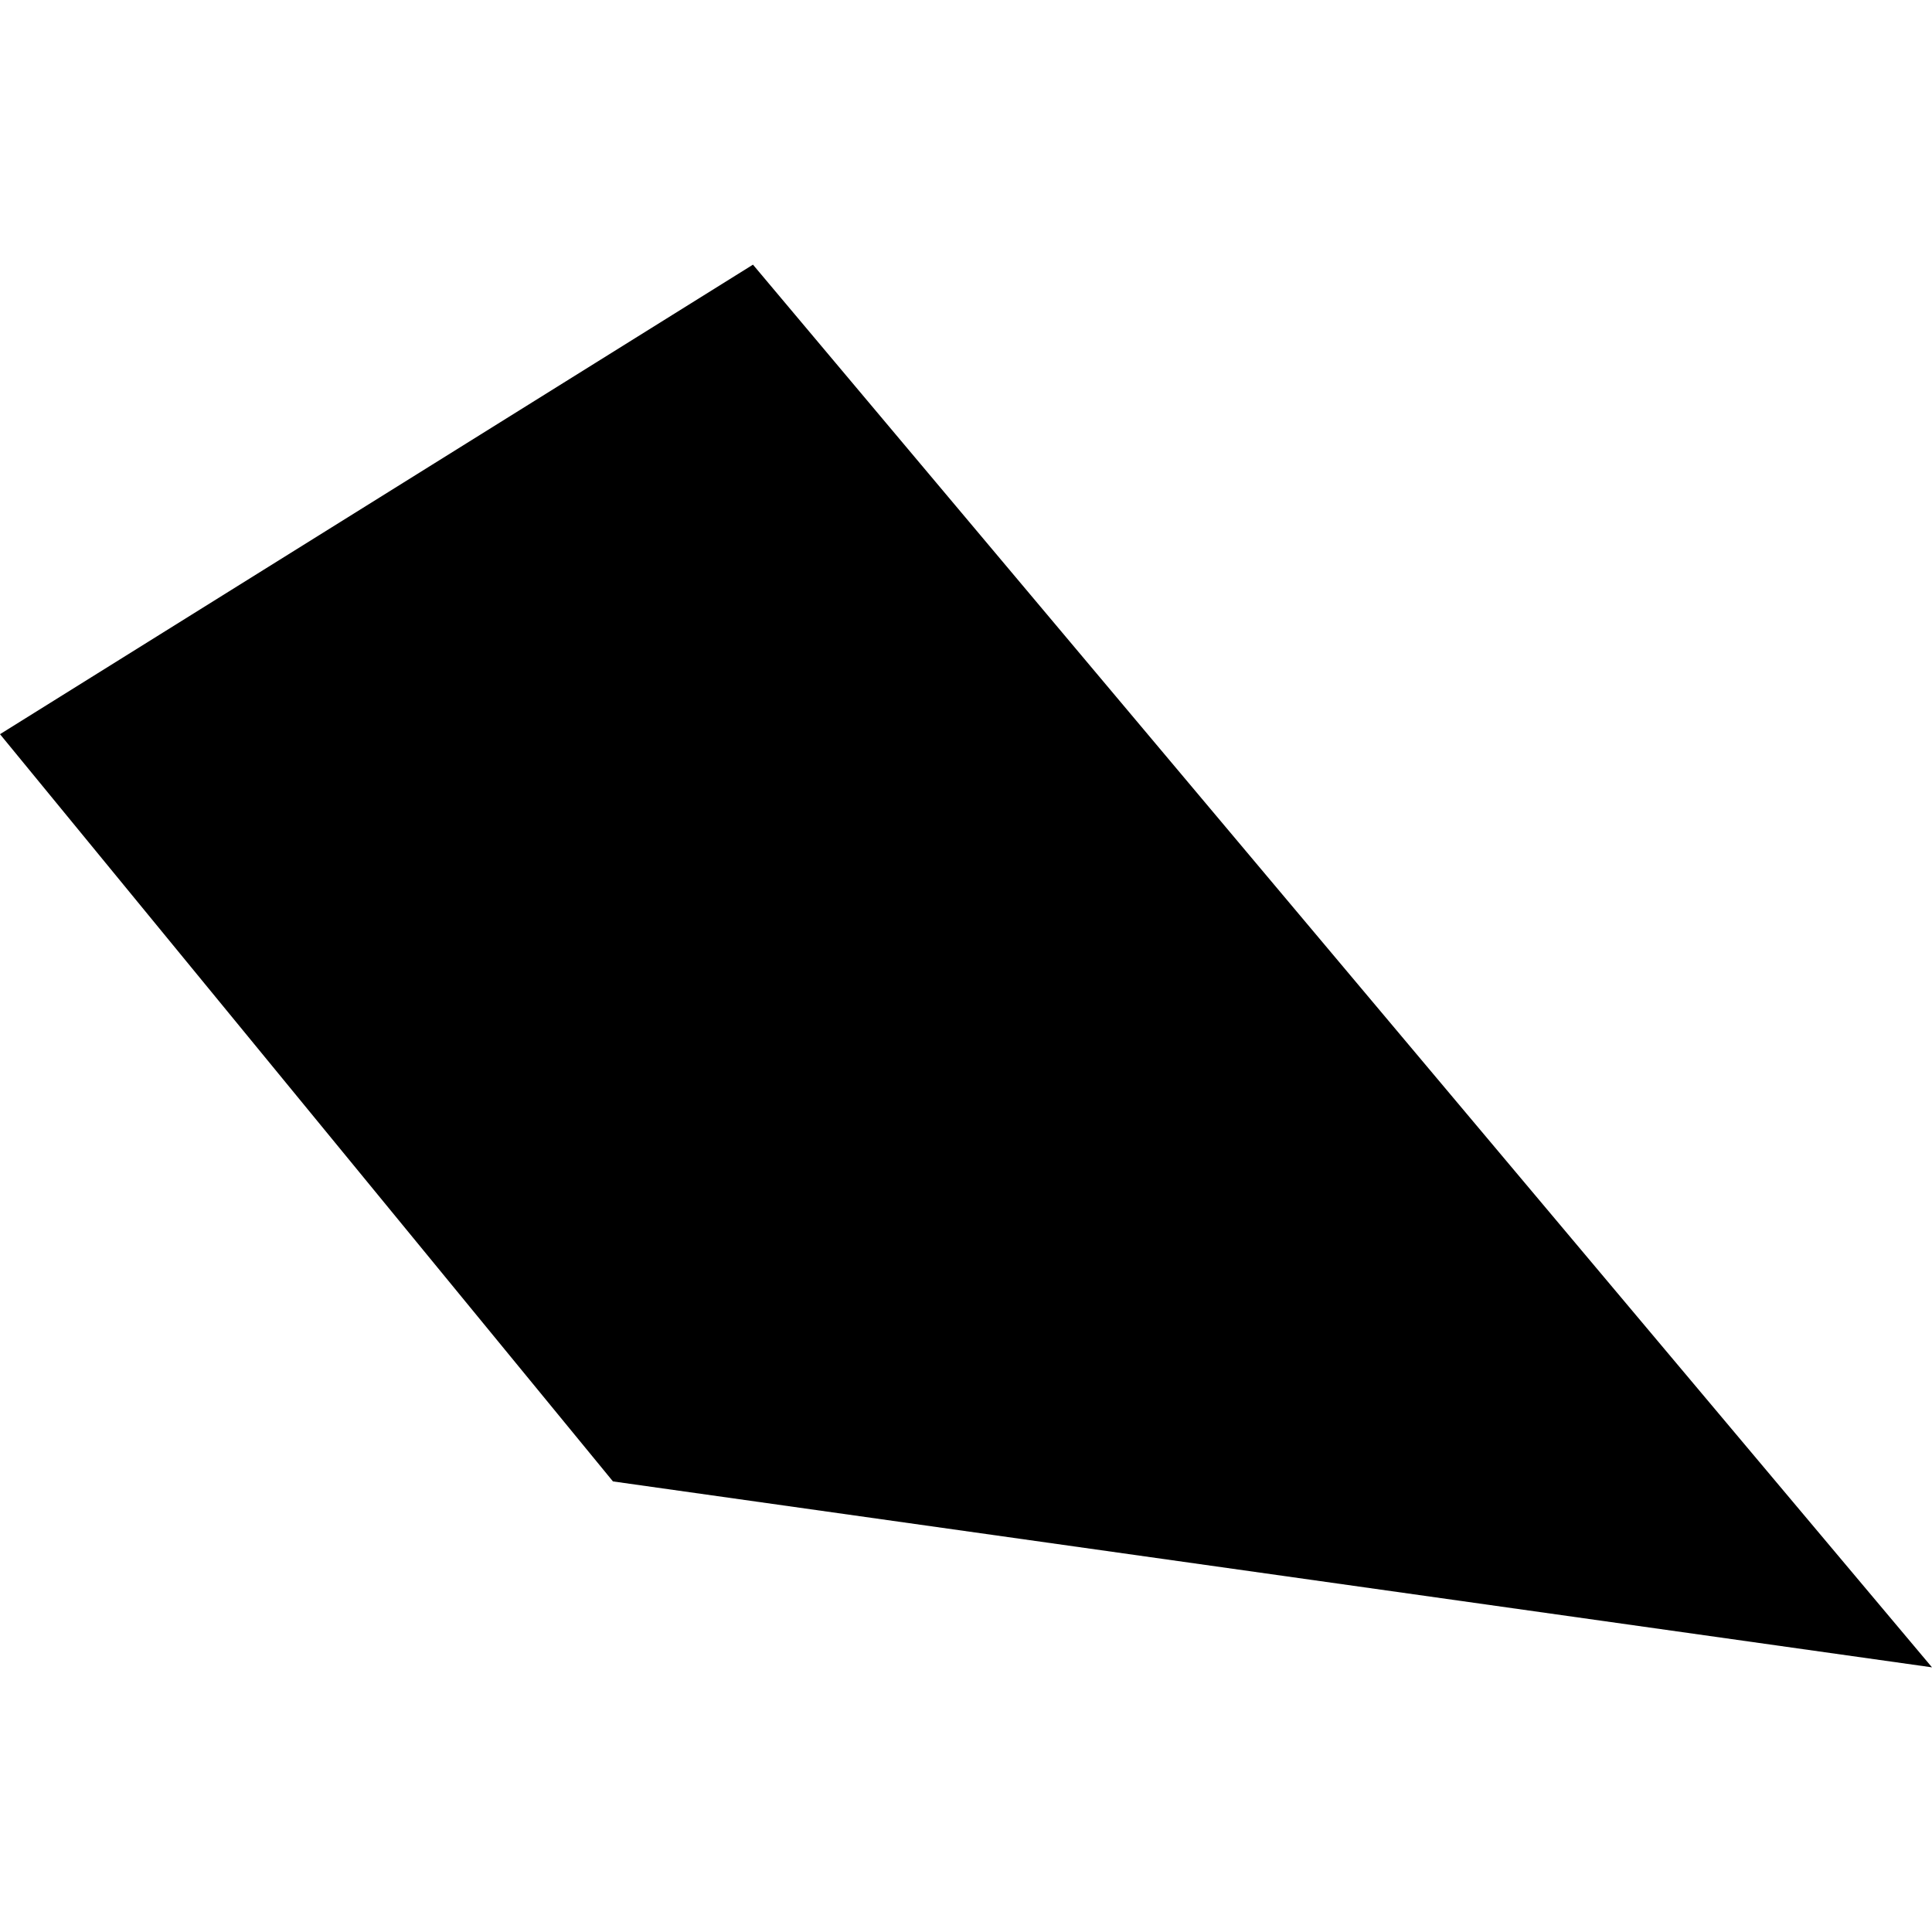 <?xml version="1.0" encoding="utf-8" standalone="no"?>
<!DOCTYPE svg PUBLIC "-//W3C//DTD SVG 1.1//EN"
  "http://www.w3.org/Graphics/SVG/1.1/DTD/svg11.dtd">
<!-- Created with matplotlib (https://matplotlib.org/) -->
<svg height="288pt" version="1.1" viewBox="0 0 288 288" width="288pt" xmlns="http://www.w3.org/2000/svg" xmlns:xlink="http://www.w3.org/1999/xlink">
 <defs>
  <style type="text/css">
*{stroke-linecap:butt;stroke-linejoin:round;}
  </style>
 </defs>
 <g id="figure_1">
  <g id="patch_1">
   <path d="M 0 288 
L 288 288 
L 288 0 
L 0 0 
z
" style="fill:none;opacity:0;"/>
  </g>
  <g id="axes_1">
   <g id="PatchCollection_1">
    <path clip-path="url(#p23a65420e0)" d="M 112.245 39.452 
L 0 109.444 
L 91.372 220.831 
L 288 248.548 
L 112.245 39.452 
"/>
   </g>
  </g>
 </g>
 <defs>
  <clipPath id="p23a65420e0">
   <rect height="209.096" width="288" x="0" y="39.452"/>
  </clipPath>
 </defs>
</svg>
